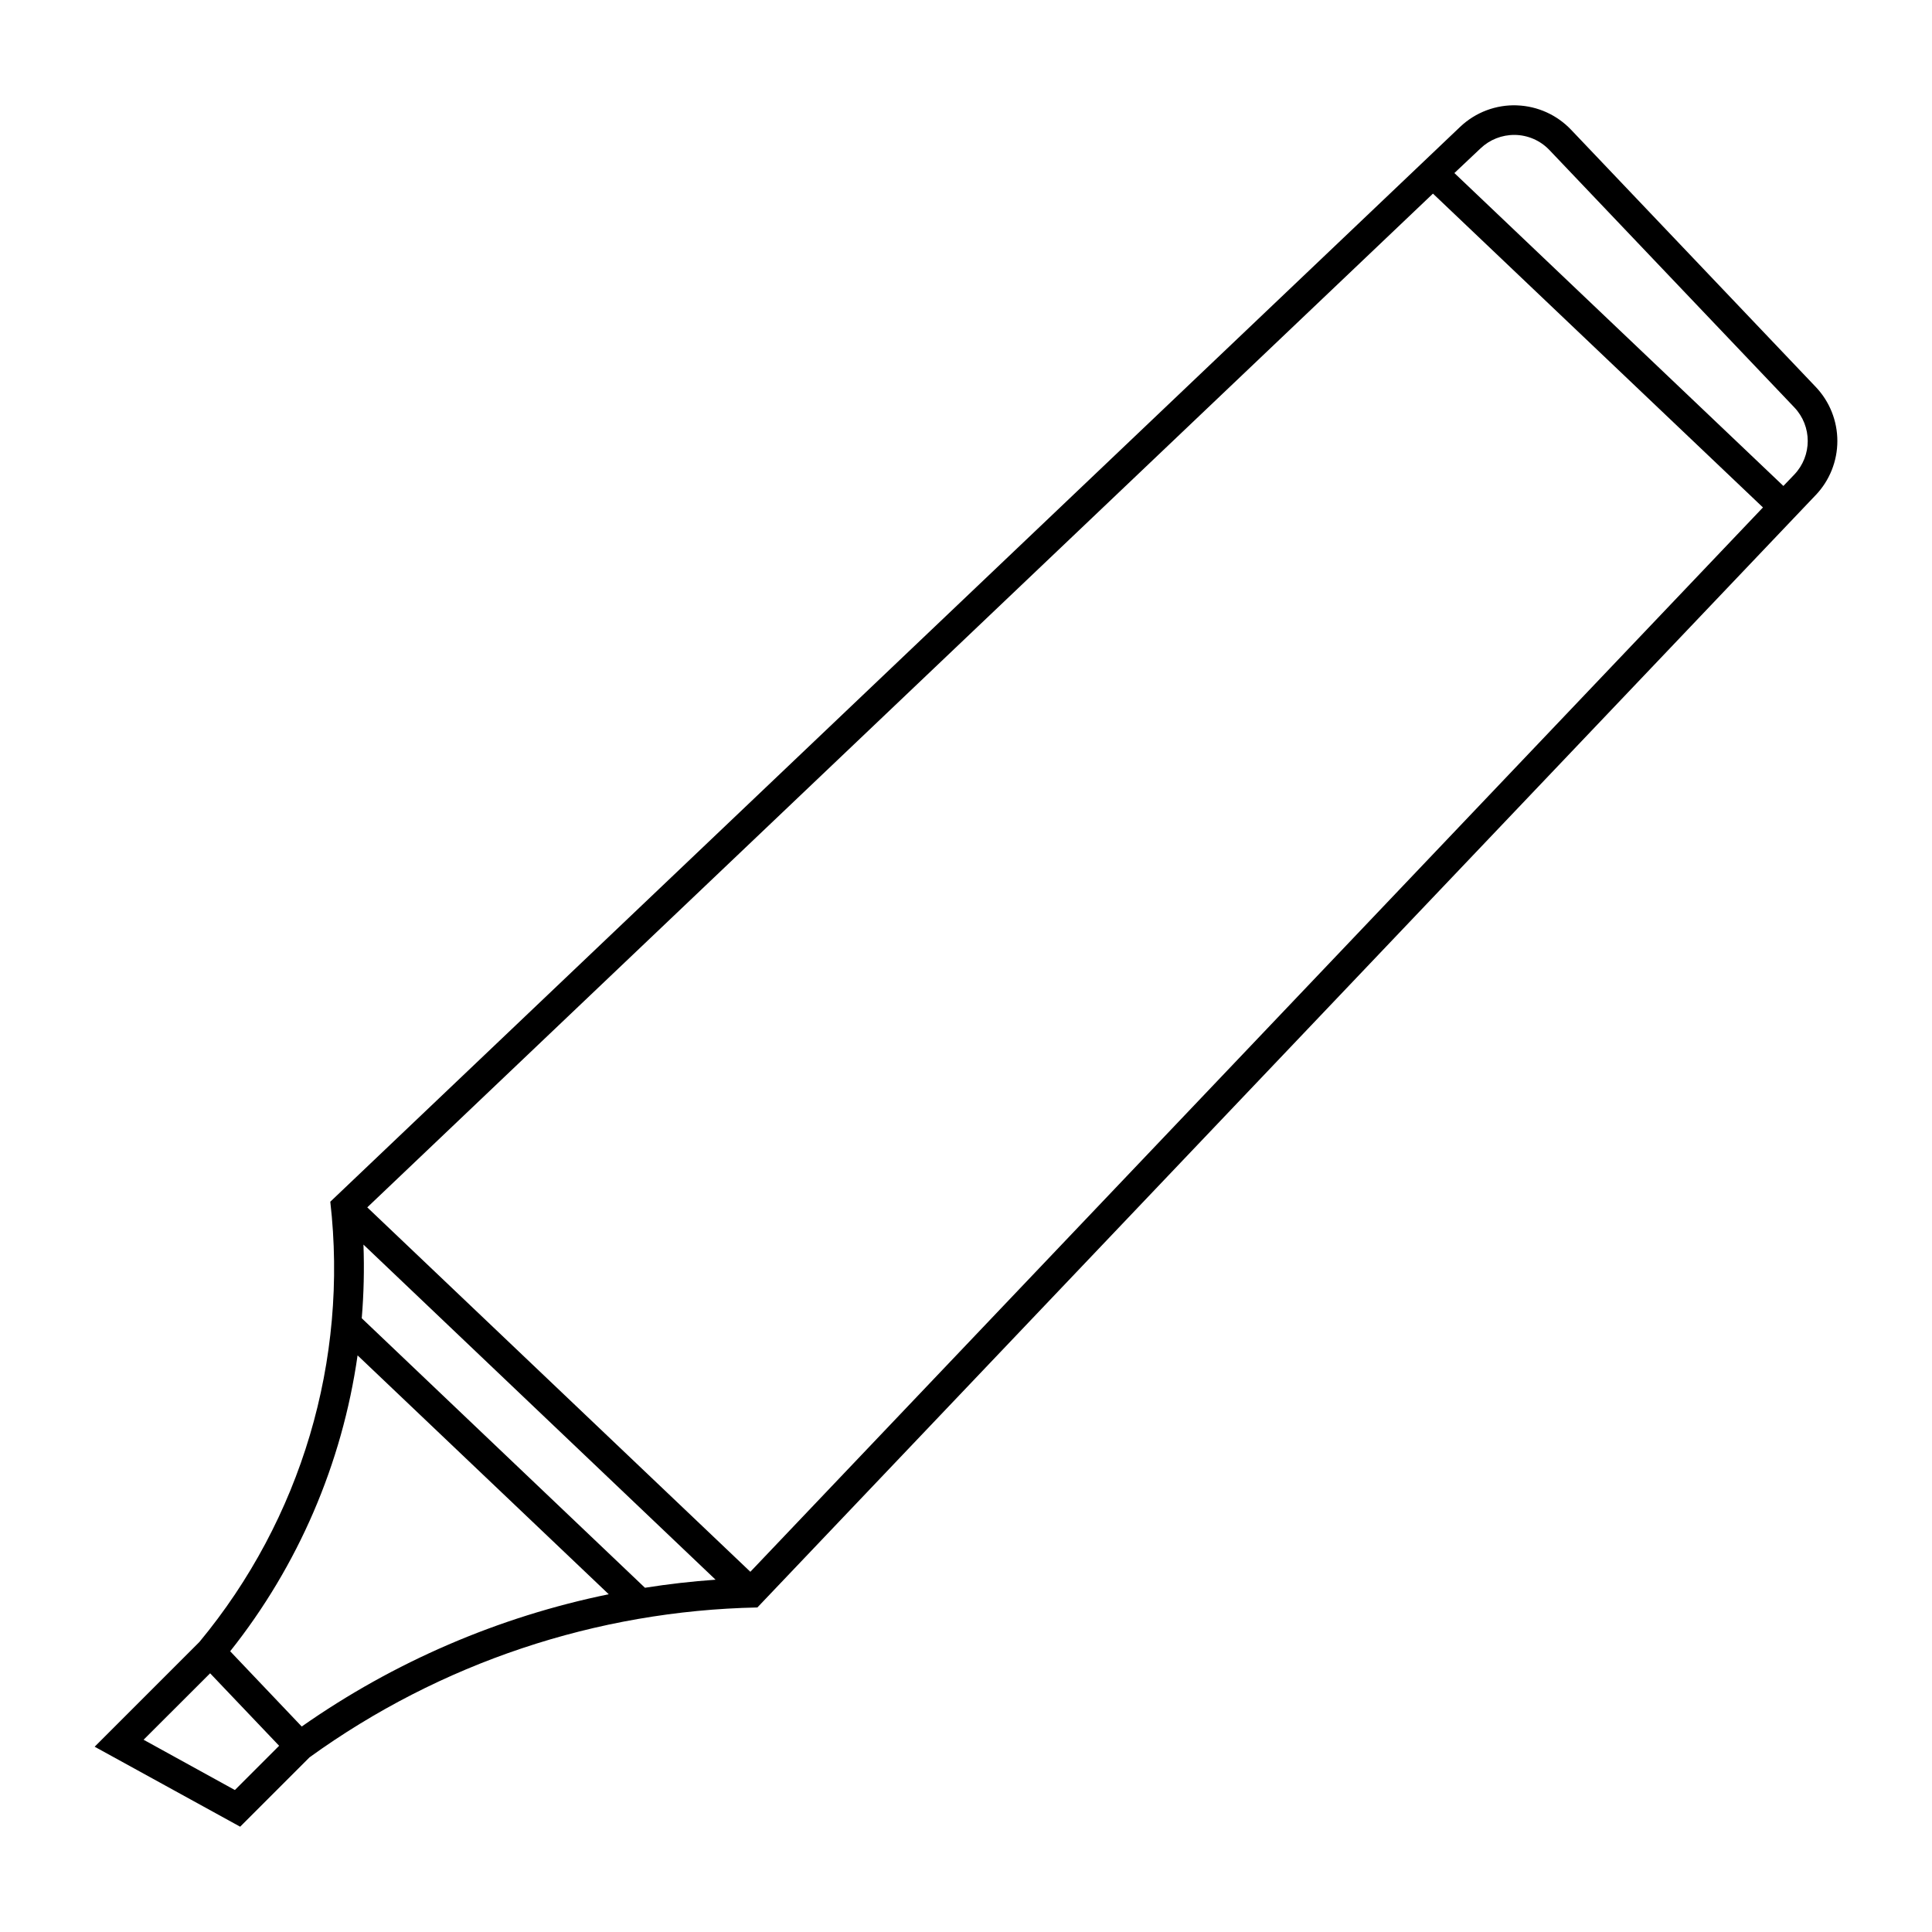 <?xml version="1.0" encoding="UTF-8"?>
<!-- Uploaded to: ICON Repo, www.svgrepo.com, Generator: ICON Repo Mixer Tools -->
<svg fill="#000000" width="800px" height="800px" version="1.1" viewBox="144 144 512 512" xmlns="http://www.w3.org/2000/svg">
 <path d="m546.08 171.92c-5.606-0.219-11.062 1.836-15.129 5.699l-299.42 284.85c4.82 41.992-7.707 84.133-34.688 116.67l-27.758 27.758 38.559 21.195 18.391-18.387c34.605-24.988 76-38.84 118.68-39.711l280.48-294.81 0.004 0.004c3.672-3.863 5.719-8.992 5.719-14.32 0-5.332-2.047-10.457-5.719-14.32l-64.883-68.203h-0.004c-3.727-3.906-8.828-6.207-14.227-6.418zm-0.703 7.832c3.492 0.031 6.82 1.473 9.227 4l64.902 68.203c4.75 4.988 4.75 12.824 0 17.812l-2.891 3.016-87.188-82.922 6.93-6.539c2.43-2.316 5.664-3.594 9.02-3.566zm-21.629 15.559 87.453 83.168-268.35 282.06-101.52-96.574zm-283.43 278.52 93.316 88.805h0.004c-6.269 0.441-12.512 1.156-18.719 2.137l-75.051-71.422c0.543-6.492 0.691-13.008 0.453-19.52zm-1.559 29.355 66.562 63.305h0.004c-29.234 5.988-56.93 17.922-81.363 35.055l-18.961-19.945c18.023-22.672 29.676-49.738 33.762-78.414zm-39.074 84.254 18.285 19.207-11.727 11.727-24.191-13.324z"/>
</svg>